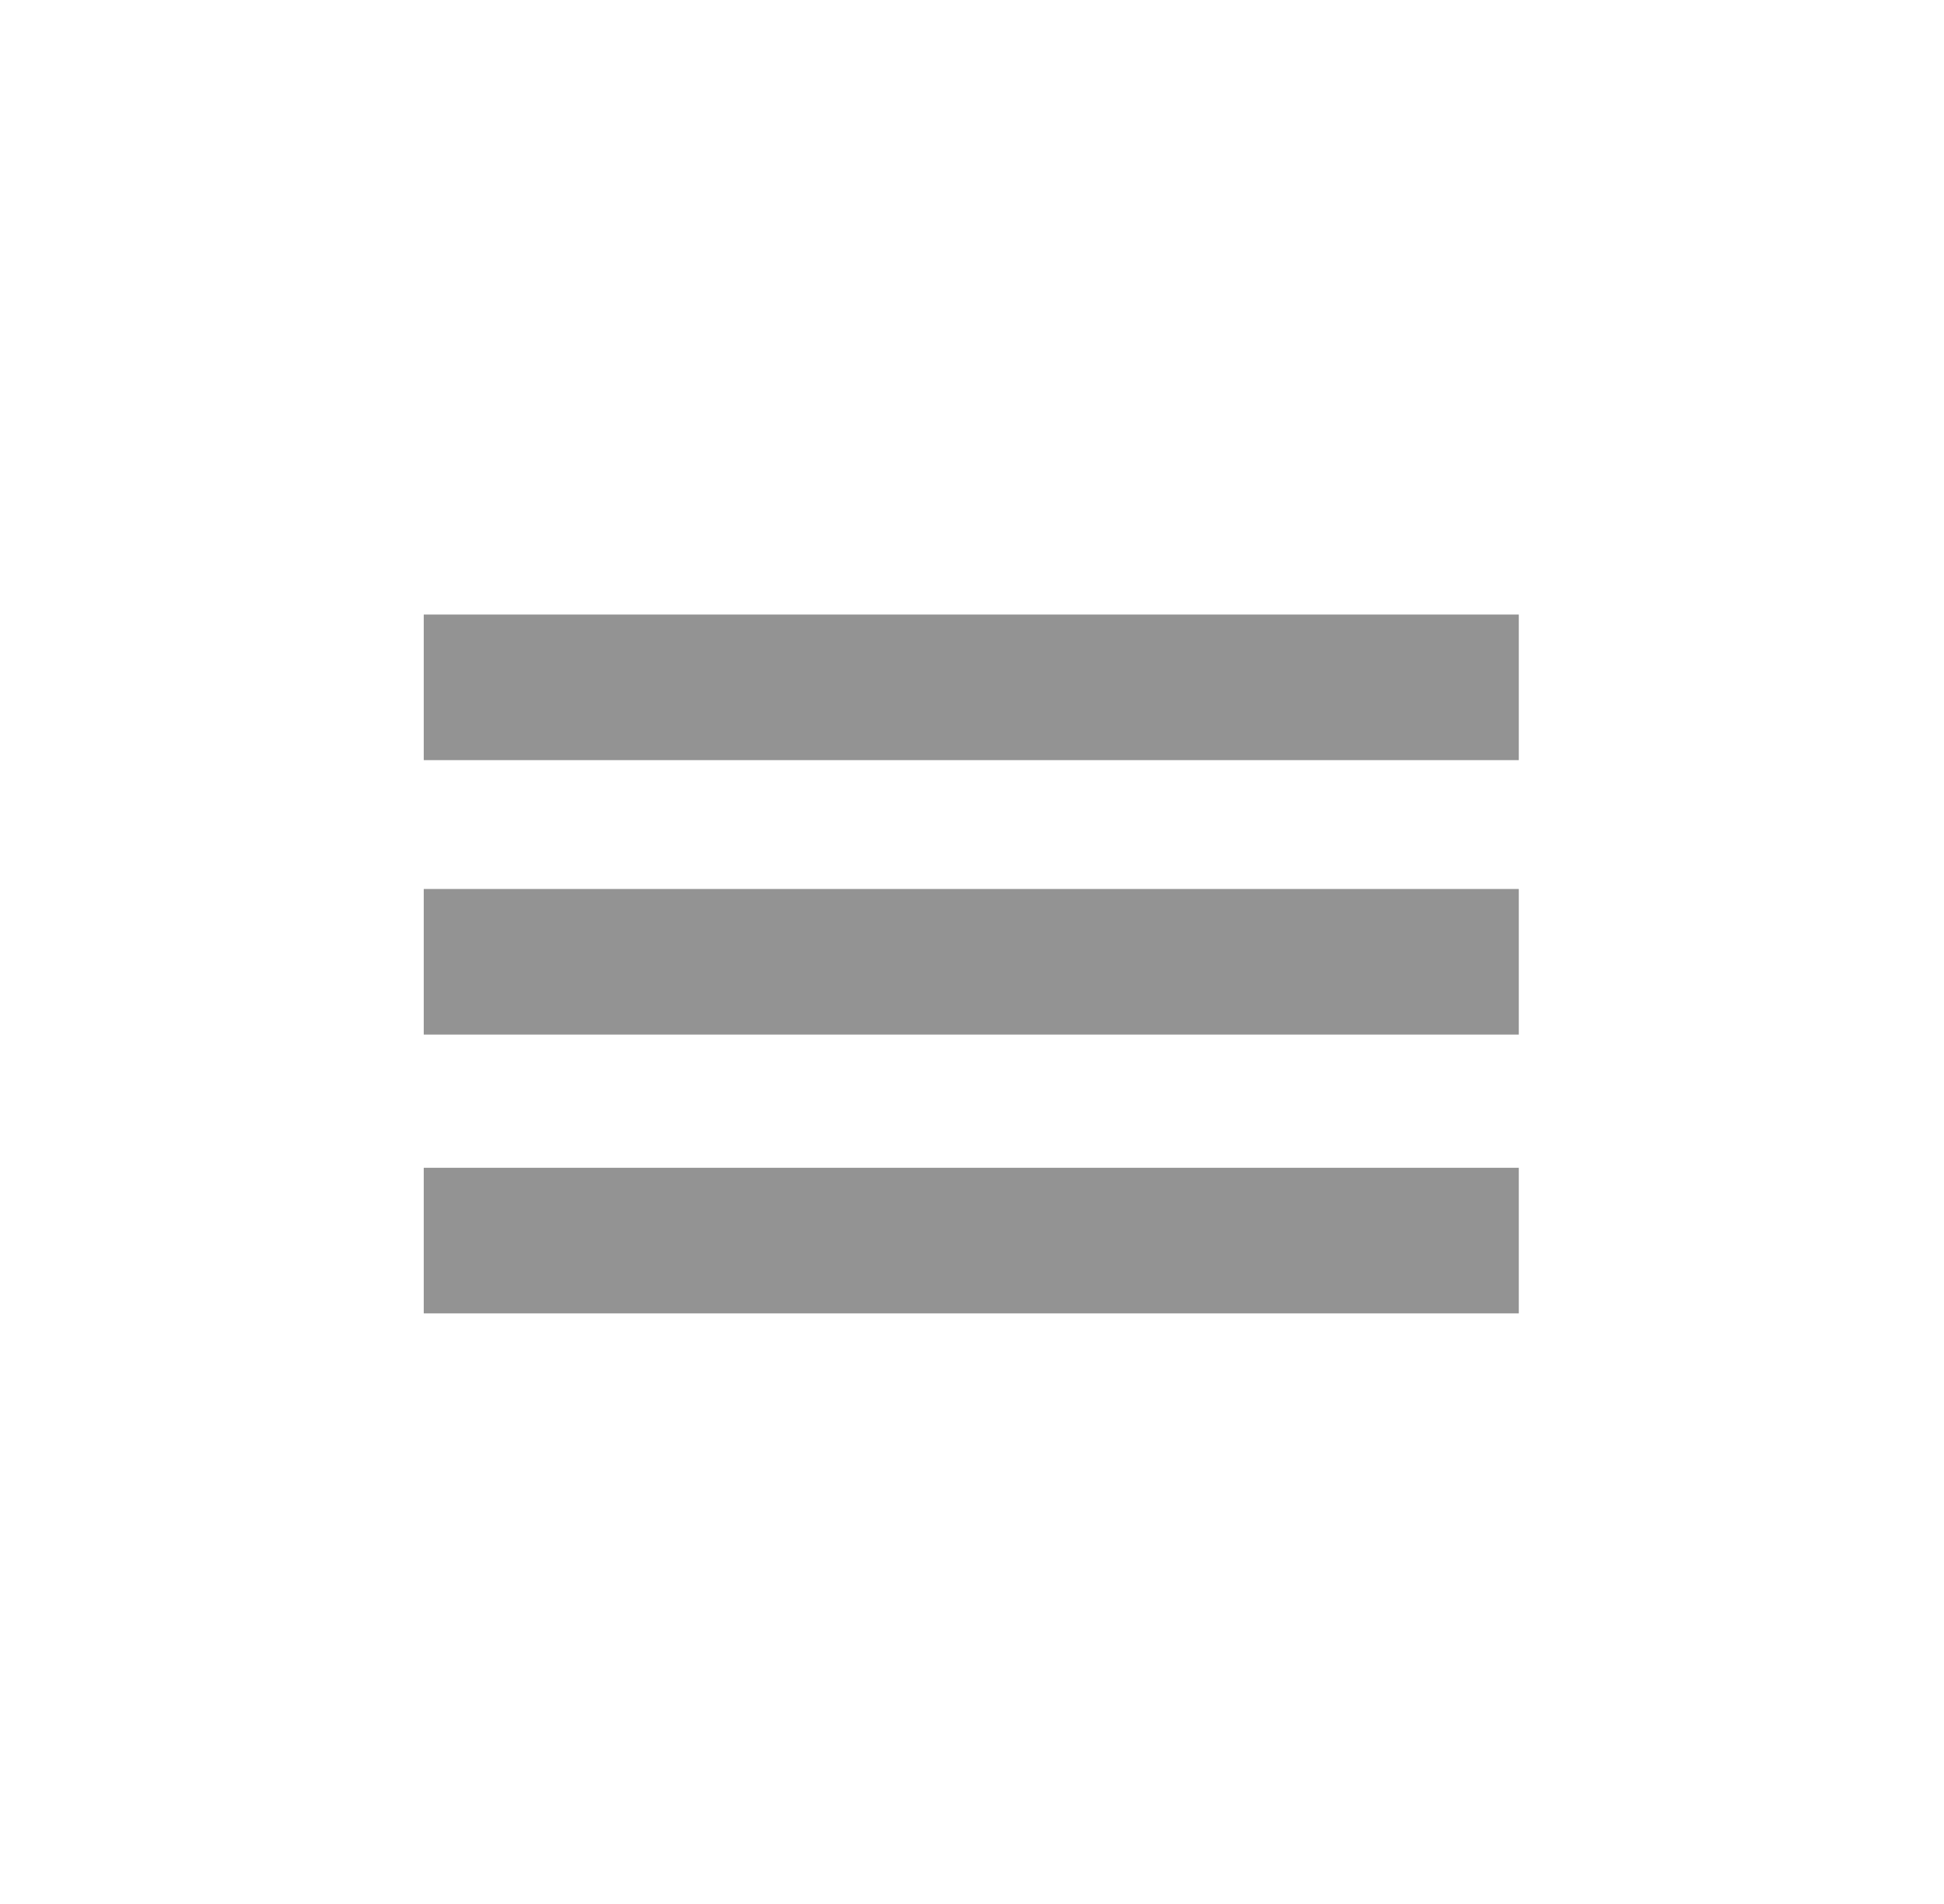 <?xml version="1.0" encoding="utf-8"?>
<!-- Generator: Adobe Illustrator 22.0.1, SVG Export Plug-In . SVG Version: 6.00 Build 0)  -->
<svg version="1.1" id="Ebene_1" xmlns="http://www.w3.org/2000/svg" xmlns:xlink="http://www.w3.org/1999/xlink" x="0px" y="0px"
	 viewBox="0 0 1335 1308" style="enable-background:new 0 0 1335 1308;" xml:space="preserve">
<style type="text/css">
	.st0{fill:none;stroke:#000000;stroke-width:112.065;stroke-miterlimit:10;}
	.st1{fill:none;stroke:#939393;stroke-width:100;stroke-miterlimit:10;}
</style>
<polygon class="st0" points="716,1325.1 716,1325.1 716,1325.1 716,1325.1 "/>
<line class="st1" x1="291" y1="472.1" x2="1043" y2="472.1"/>
<line class="st1" x1="291" y1="660.6" x2="1043" y2="660.6"/>
<line class="st1" x1="291" y1="852.1" x2="1043" y2="852.1"/>
</svg>

